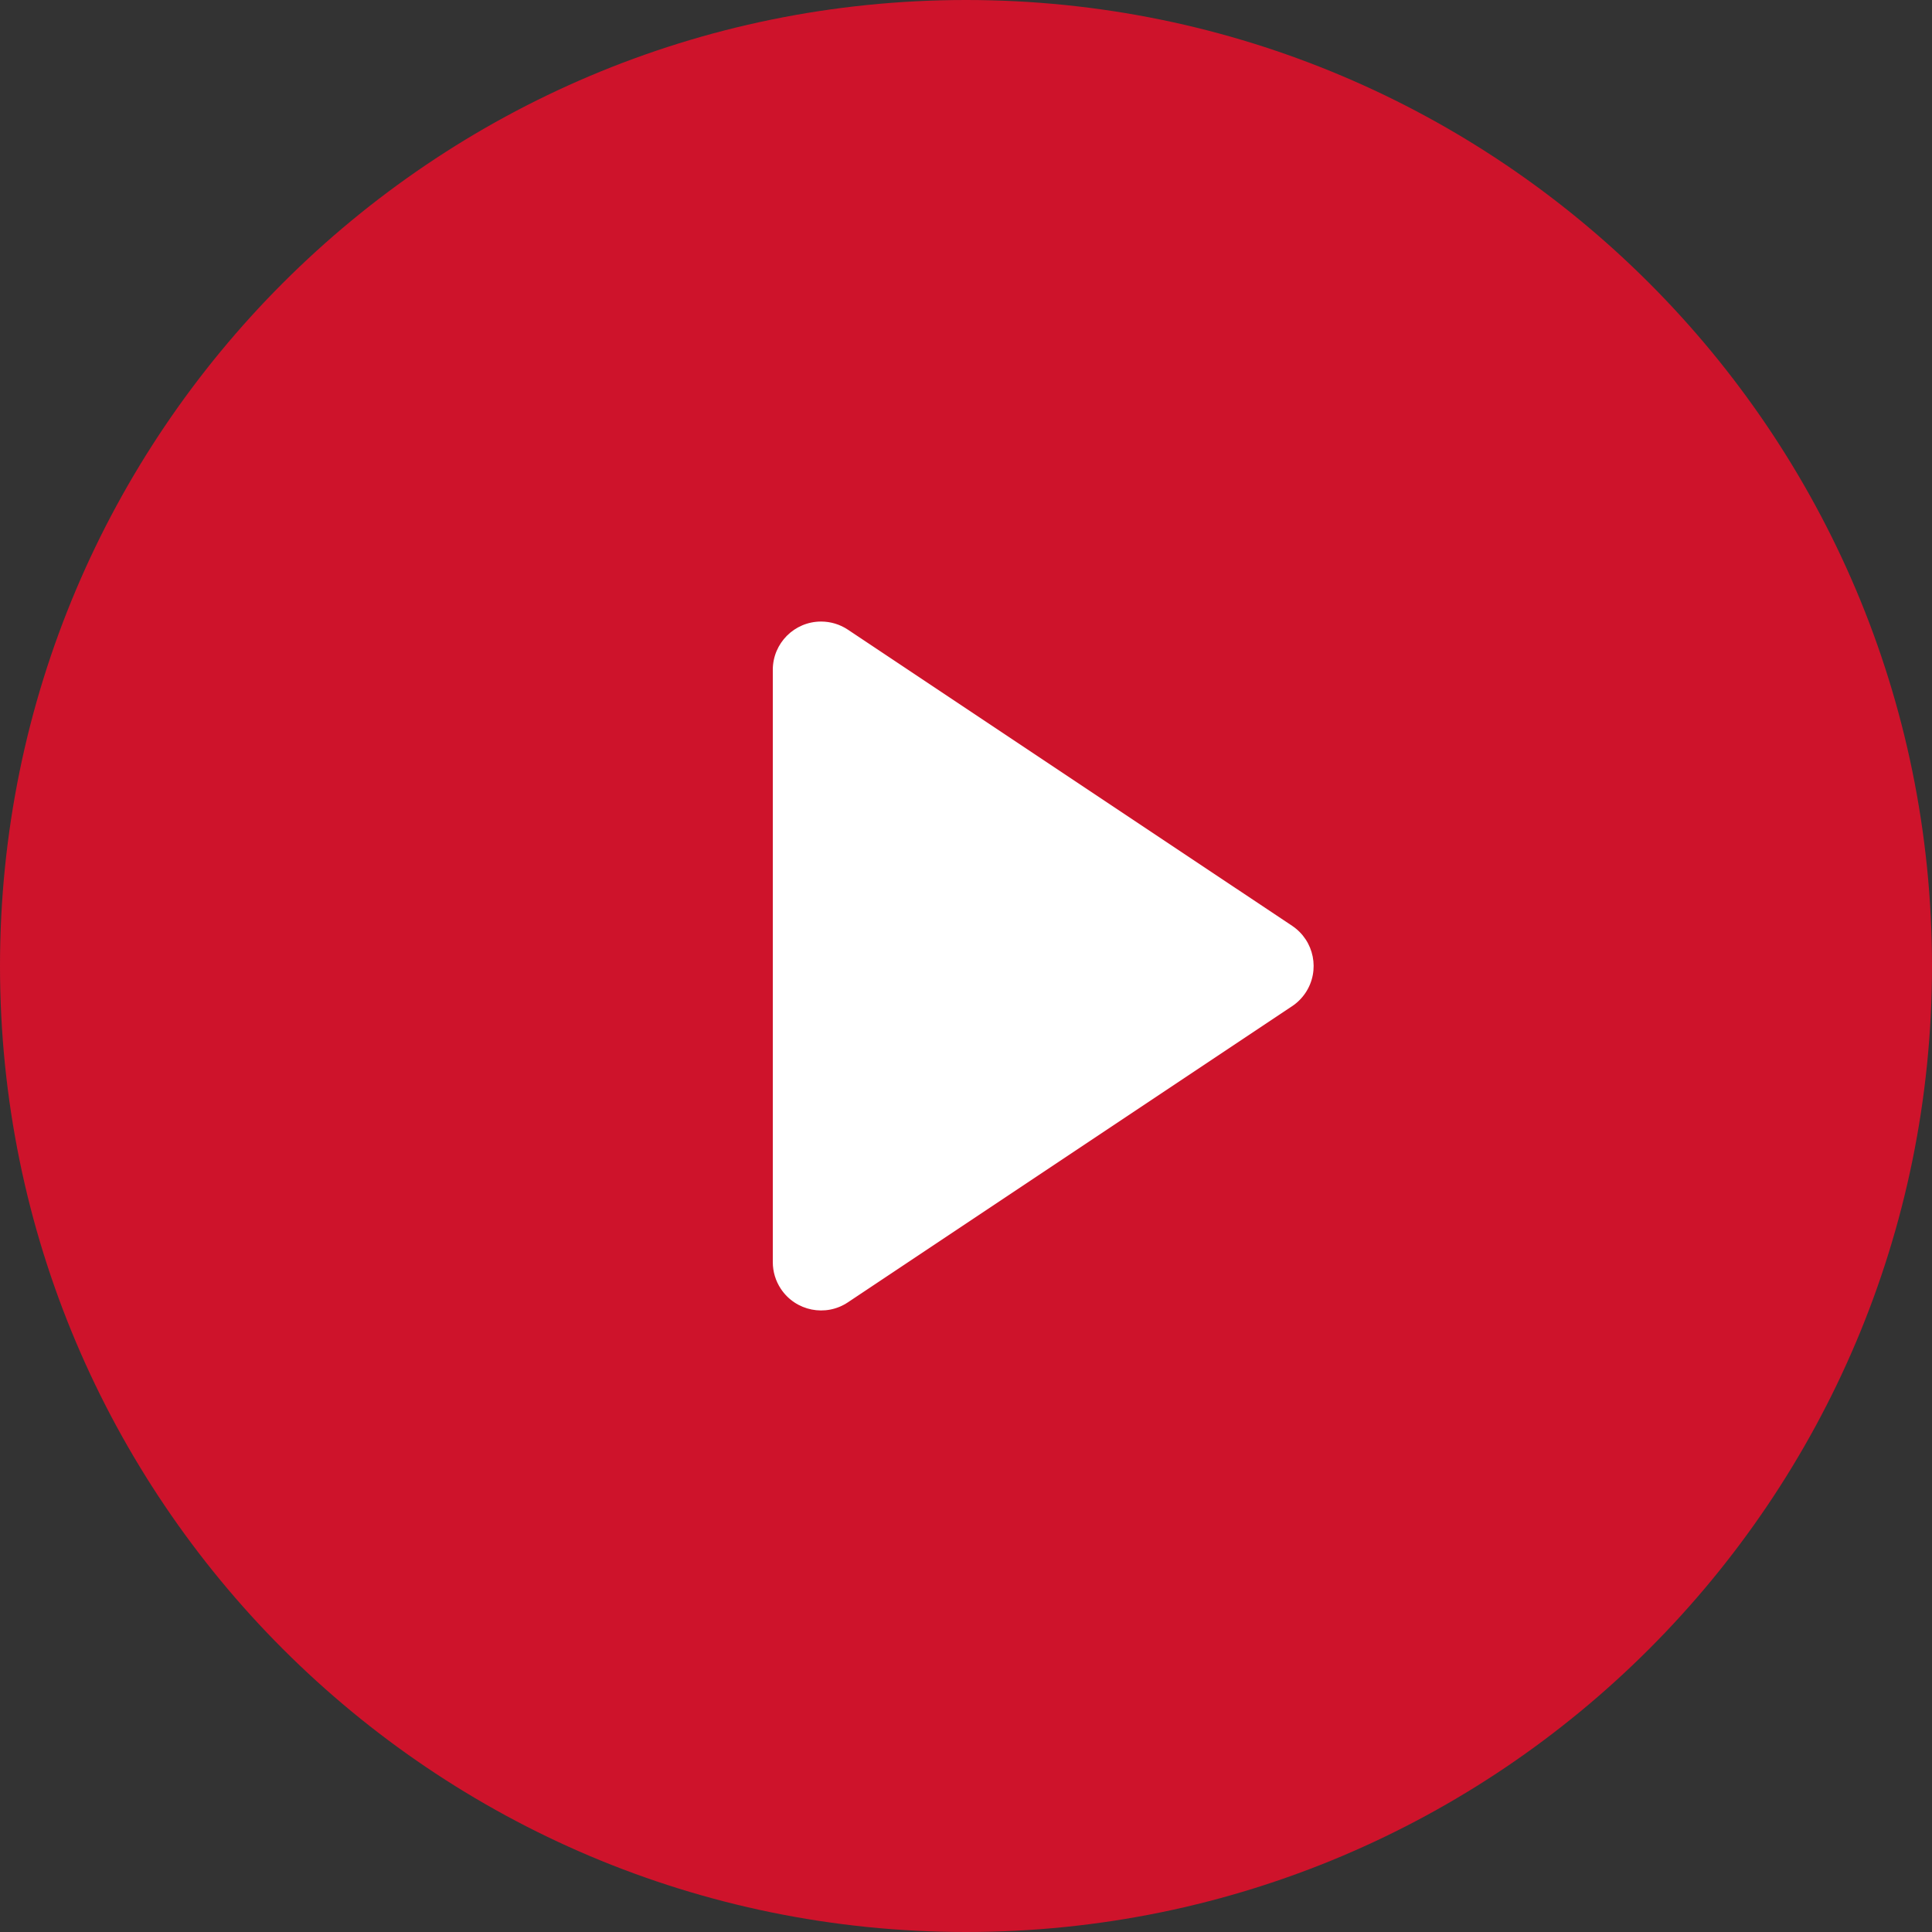 <?xml version="1.0" encoding="UTF-8"?><svg version="1.1" width="80px" height="80px" viewBox="0 0 80.0 80.0" xmlns="http://www.w3.org/2000/svg" xmlns:xlink="http://www.w3.org/1999/xlink"><rect x="0" y="0" width="80.0" height="80.0" fill="#333333" stroke="none"/><defs><clipPath id="i0"><path d="M1440,0 L1440,6984 L0,6984 L0,0 L1440,0 Z"></path></clipPath><clipPath id="i1"><path d="M40,0 C62.091,0 80,17.909 80,40 C80,62.091 62.091,80 40,80 C17.909,80 0,62.091 0,40 C0,17.909 17.909,0 40,0 Z"></path></clipPath><clipPath id="i2"><path d="M2,1.737 C2.395,1.737 2.781,1.854 3.109,2.073 L21.504,14.336 C22.423,14.949 22.671,16.19 22.059,17.109 C21.912,17.329 21.724,17.518 21.504,17.664 L3.109,29.927 C2.19,30.54 0.949,30.291 0.336,29.372 C0.117,29.044 4.83551753e-17,28.658 0,28.263 L0,3.737 C3.0881846e-16,2.632 0.895,1.737 2,1.737 Z"></path></clipPath></defs><g transform="translate(-790.0 -3874.0)"><g clip-path="url(#i0)"><g transform="translate(0.0 2280.0)"><g transform="translate(0.0 1378.0)"><g transform="translate(750.0 2.2737367544323206e-13)"><g transform="translate(40.0 216)"><g clip-path="url(#i1)"><polygon points="0,0 80,0 80,80 0,80 0,0" stroke="none" fill="#CE132B"></polygon></g><g transform="translate(32 24.0)"><g clip-path="url(#i2)"><polygon points="0,1.737 22.395,1.737 22.395,30.263 0,30.263 0,1.737" stroke="none" fill="#FFFFFF"></polygon></g></g></g></g></g></g></g></g></svg>